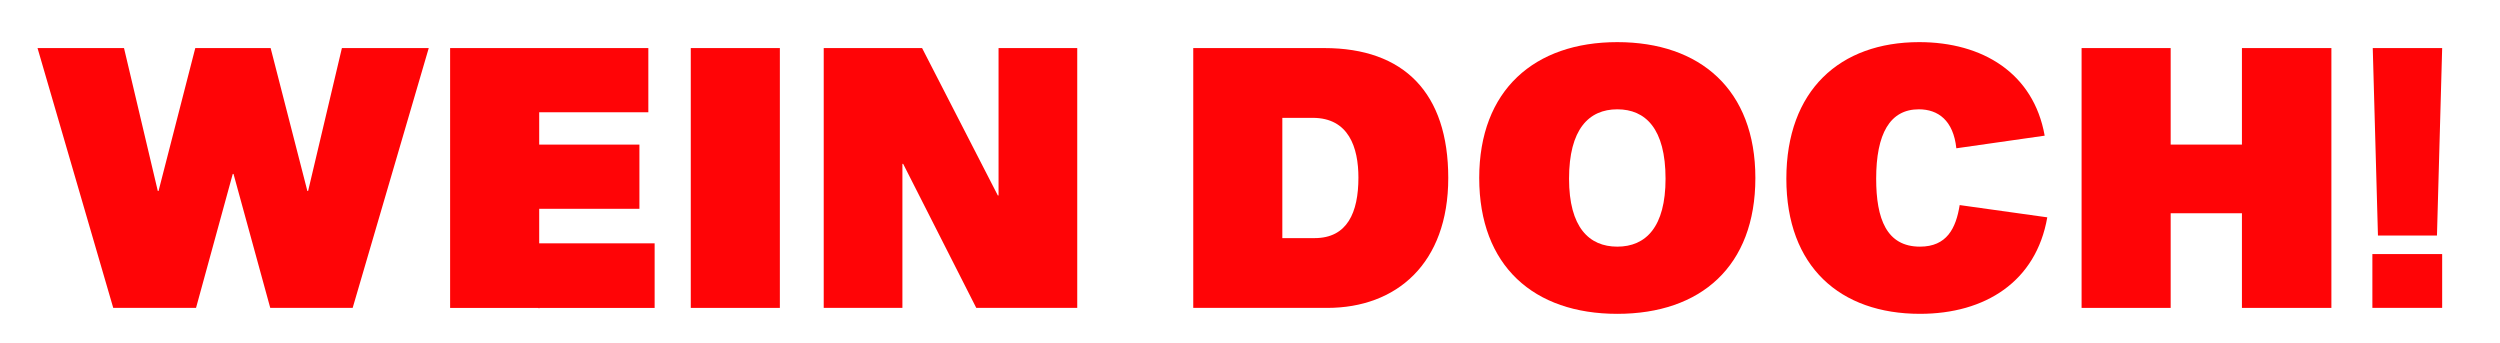 <svg viewBox="0 0 1280 175.421" version="1.1" xmlns="http://www.w3.org/2000/svg" id="Ebene_1">
  
  <path fill="#ff0406" d="M19.214,24.611h44.28l17.3,73.17h.379l18.809-73.17h38.585l18.809,73.17h.379l17.3-73.17h44.465l-38.957,133.033h-42.191l-18.817-68.605h-.379l-18.809,68.605h-42.384L19.214,24.611Z"></path>
  <path fill="#ff0406" d="M230.461,24.611h101.488v32.883h-55.878v16.534h51.313v32.875h-51.313v17.672h59.104v33.069h-59.104v.379l-.379-.379h-45.231V24.611Z"></path>
  <path fill="#ff0406" d="M399.286,24.611v133.033h-45.61V24.611h45.61Z"></path>
  <path fill="#ff0406" d="M462.421,83.908h-.387v73.735h-40.287V24.611h50.361l38.771,75.453h.379V24.611h40.287v133.033h-51.692l-37.432-73.735Z"></path>
  <path fill="#ff0406" d="M610.944,24.611h67.089c40.86,0,63.476,22.995,63.476,66.516,0,43.901-26.608,66.516-61.959,66.516h-68.605V24.611ZM673.088,121.913c16.728,0,22.422-13.114,22.422-30.972,0-15.397-4.936-30.6-23.374-30.6h-15.583v61.572h16.534Z"></path>
  <path fill="#ff0406" d="M757.361,91.127c0-45.038,28.31-69.557,70.694-69.557s70.694,24.326,70.694,69.557-27.939,69.557-70.694,69.557-70.694-24.519-70.694-69.557ZM852.76,91.506c0-25.656-10.259-35.537-24.705-35.537-14.631,0-24.705,10.259-24.705,35.537,0,24.898,10.259,34.778,24.705,34.778,14.631,0,24.705-10.074,24.705-34.778Z"></path>
  <path fill="#ff0406" d="M914.611,91.506c0-45.231,27.366-69.936,68.033-69.936,32.31,0,58.532,15.776,64.234,47.893l-45.231,6.461c-1.516-14.252-9.308-19.954-19.196-19.954-14.824,0-21.85,12.542-21.85,35.537,0,20.527,5.315,34.778,22.422,34.778,13.687,0,18.438-9.308,20.333-21.285l44.852,6.275c-5.702,32.875-31.738,49.409-65.185,49.409-40.86,0-68.412-24.132-68.412-69.178Z"></path>
  <path fill="#ff0406" d="M1065.772,24.611h45.61v49.417h36.488V24.611h45.804v133.033h-45.804v-48.458h-36.488v48.458h-45.61V24.611Z"></path>
  <path fill="#ff0406" d="M1214.658,130.084h35.73v27.56h-35.73v-27.56ZM1250.388,24.611l-2.662,95.972h-30.214l-2.662-95.972h35.537Z"></path>
</svg>